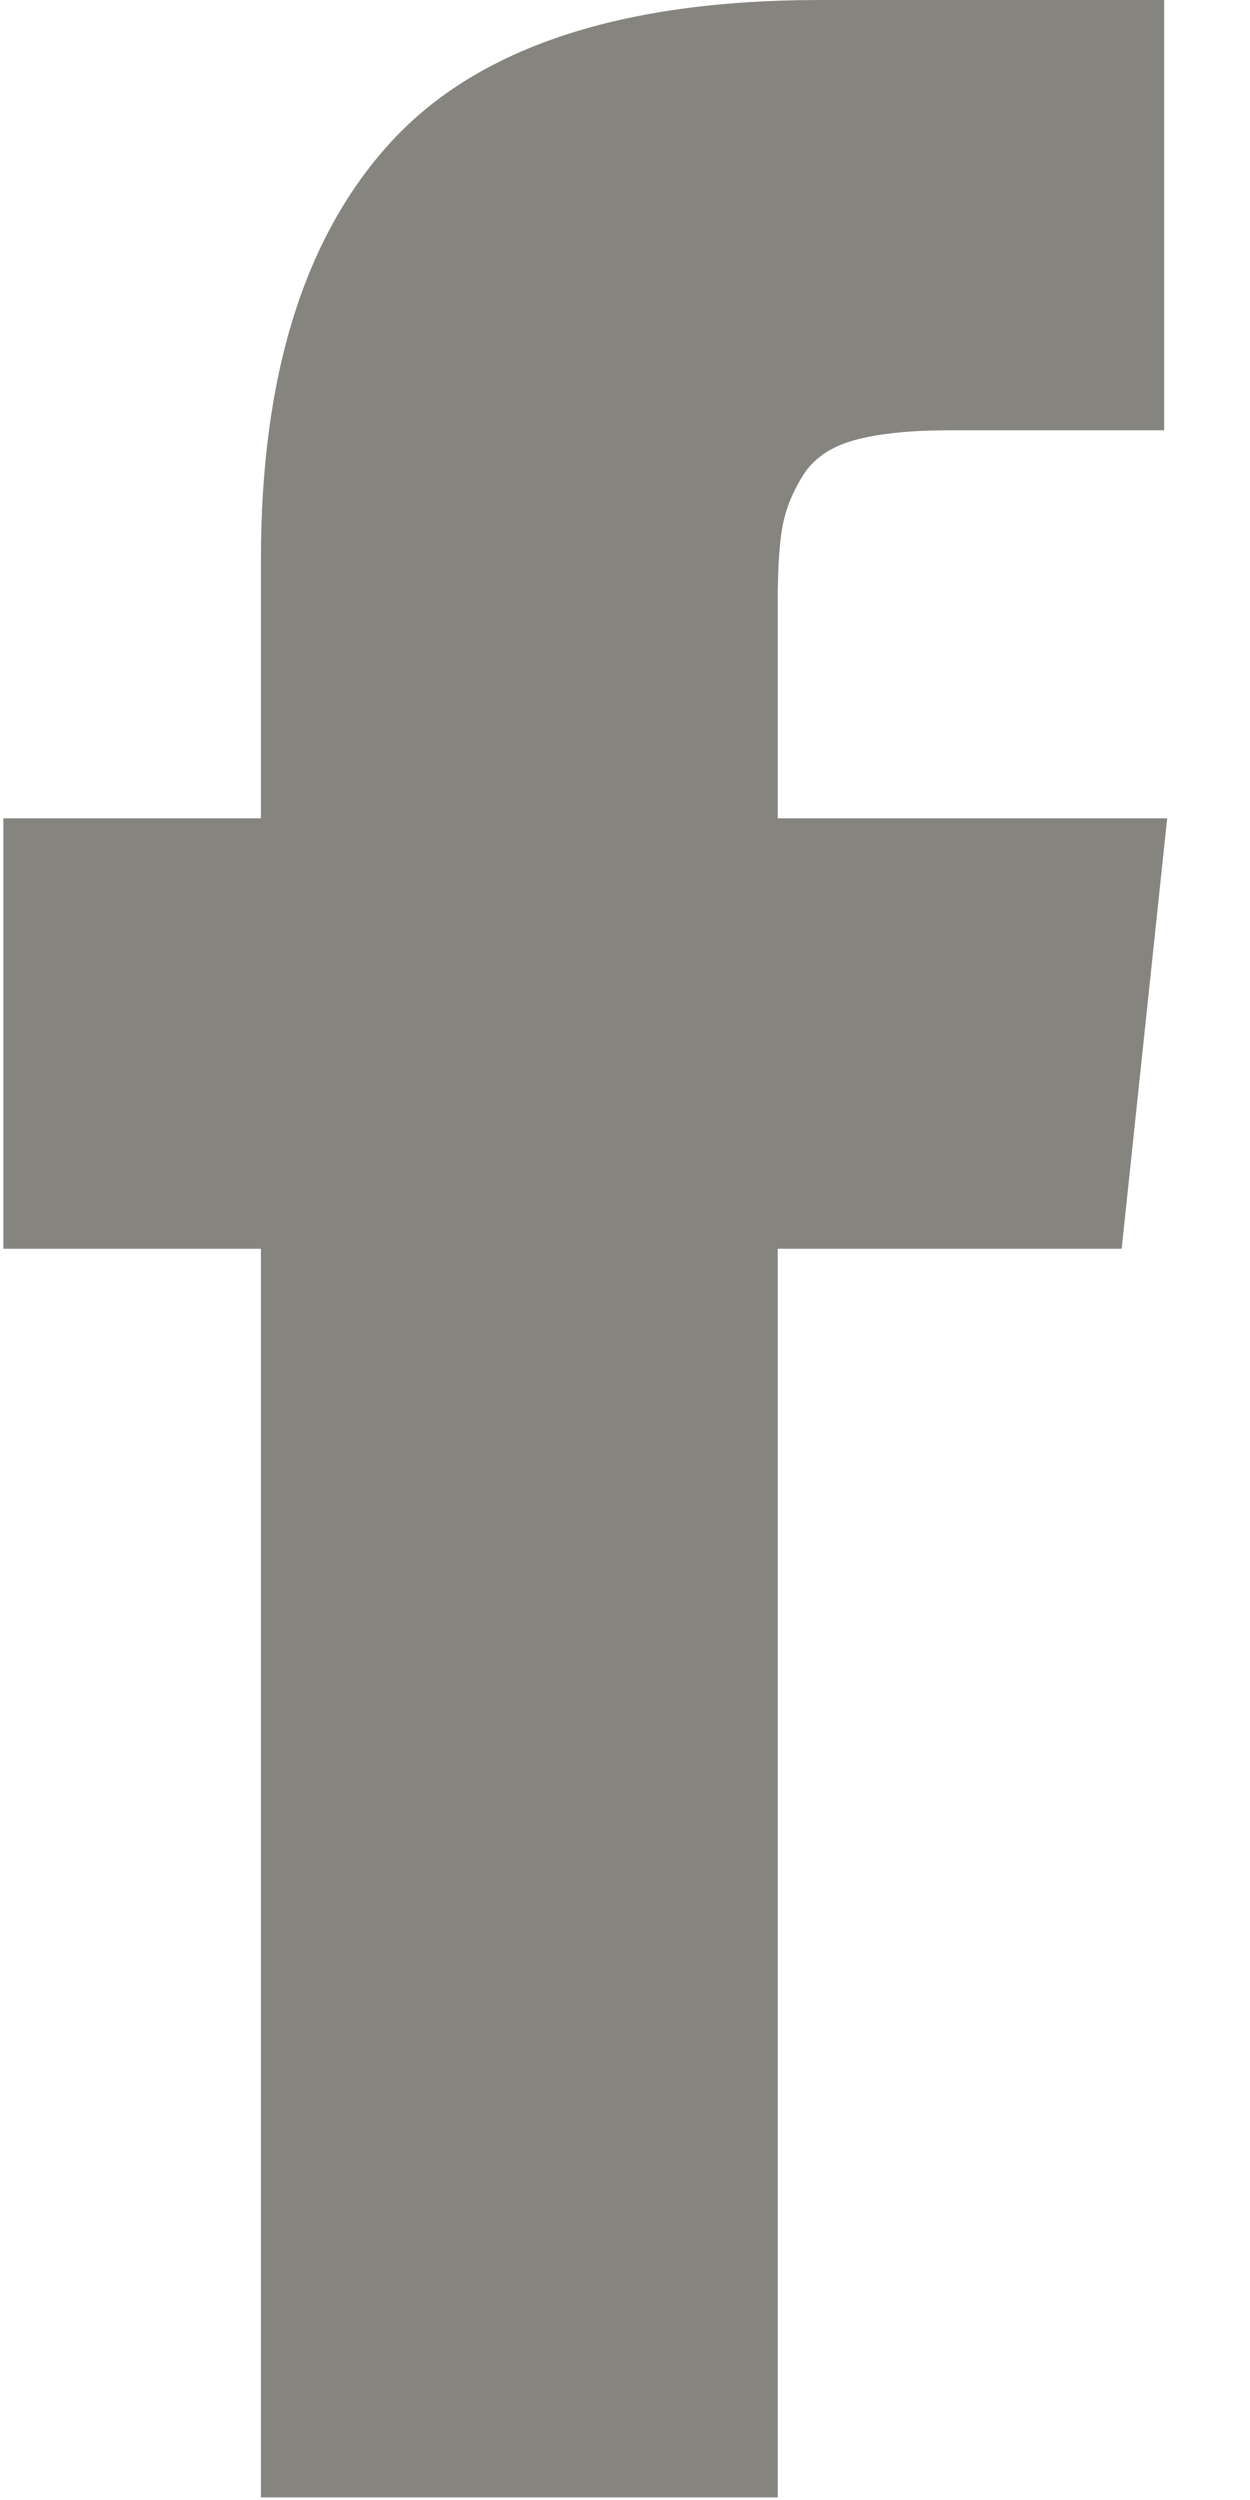 <?xml version="1.0" encoding="UTF-8" standalone="no"?>
<svg width="12px" height="24px" viewBox="0 0 12 24" version="1.1" xmlns="http://www.w3.org/2000/svg" xmlns:xlink="http://www.w3.org/1999/xlink">
    <!-- Generator: Sketch 39.1 (31720) - http://www.bohemiancoding.com/sketch -->
    <title>socialmedia_facebook</title>
    <desc>Created with Sketch.</desc>
    <defs></defs>
    <g id="Icons" stroke="none" stroke-width="1" fill="none" fill-rule="evenodd">
        <g id="socialmedia_facebook" transform="translate(-18, -12)" fill="#85847F">
            <g transform="translate(18, 12)" id="Shape">
                <path d="M7.466,7.856 L7.466,5.79 C7.466,5.48 7.48,5.24 7.509,5.07 C7.538,4.9 7.604,4.733 7.706,4.568 C7.808,4.403 7.973,4.289 8.201,4.226 C8.429,4.163 8.732,4.131 9.11,4.131 L11.176,4.131 L11.176,0 L7.873,0 C5.963,0 4.59,0.453 3.756,1.36 C2.922,2.267 2.505,3.603 2.505,5.368 L2.505,7.856 L0.032,7.856 L0.032,11.988 L2.505,11.988 L2.505,23.975 L7.466,23.975 L7.466,11.988 L10.768,11.988 L11.205,7.856 L7.466,7.856 L7.466,7.856 Z"></path>
            </g>
        </g>
    </g>
</svg>
